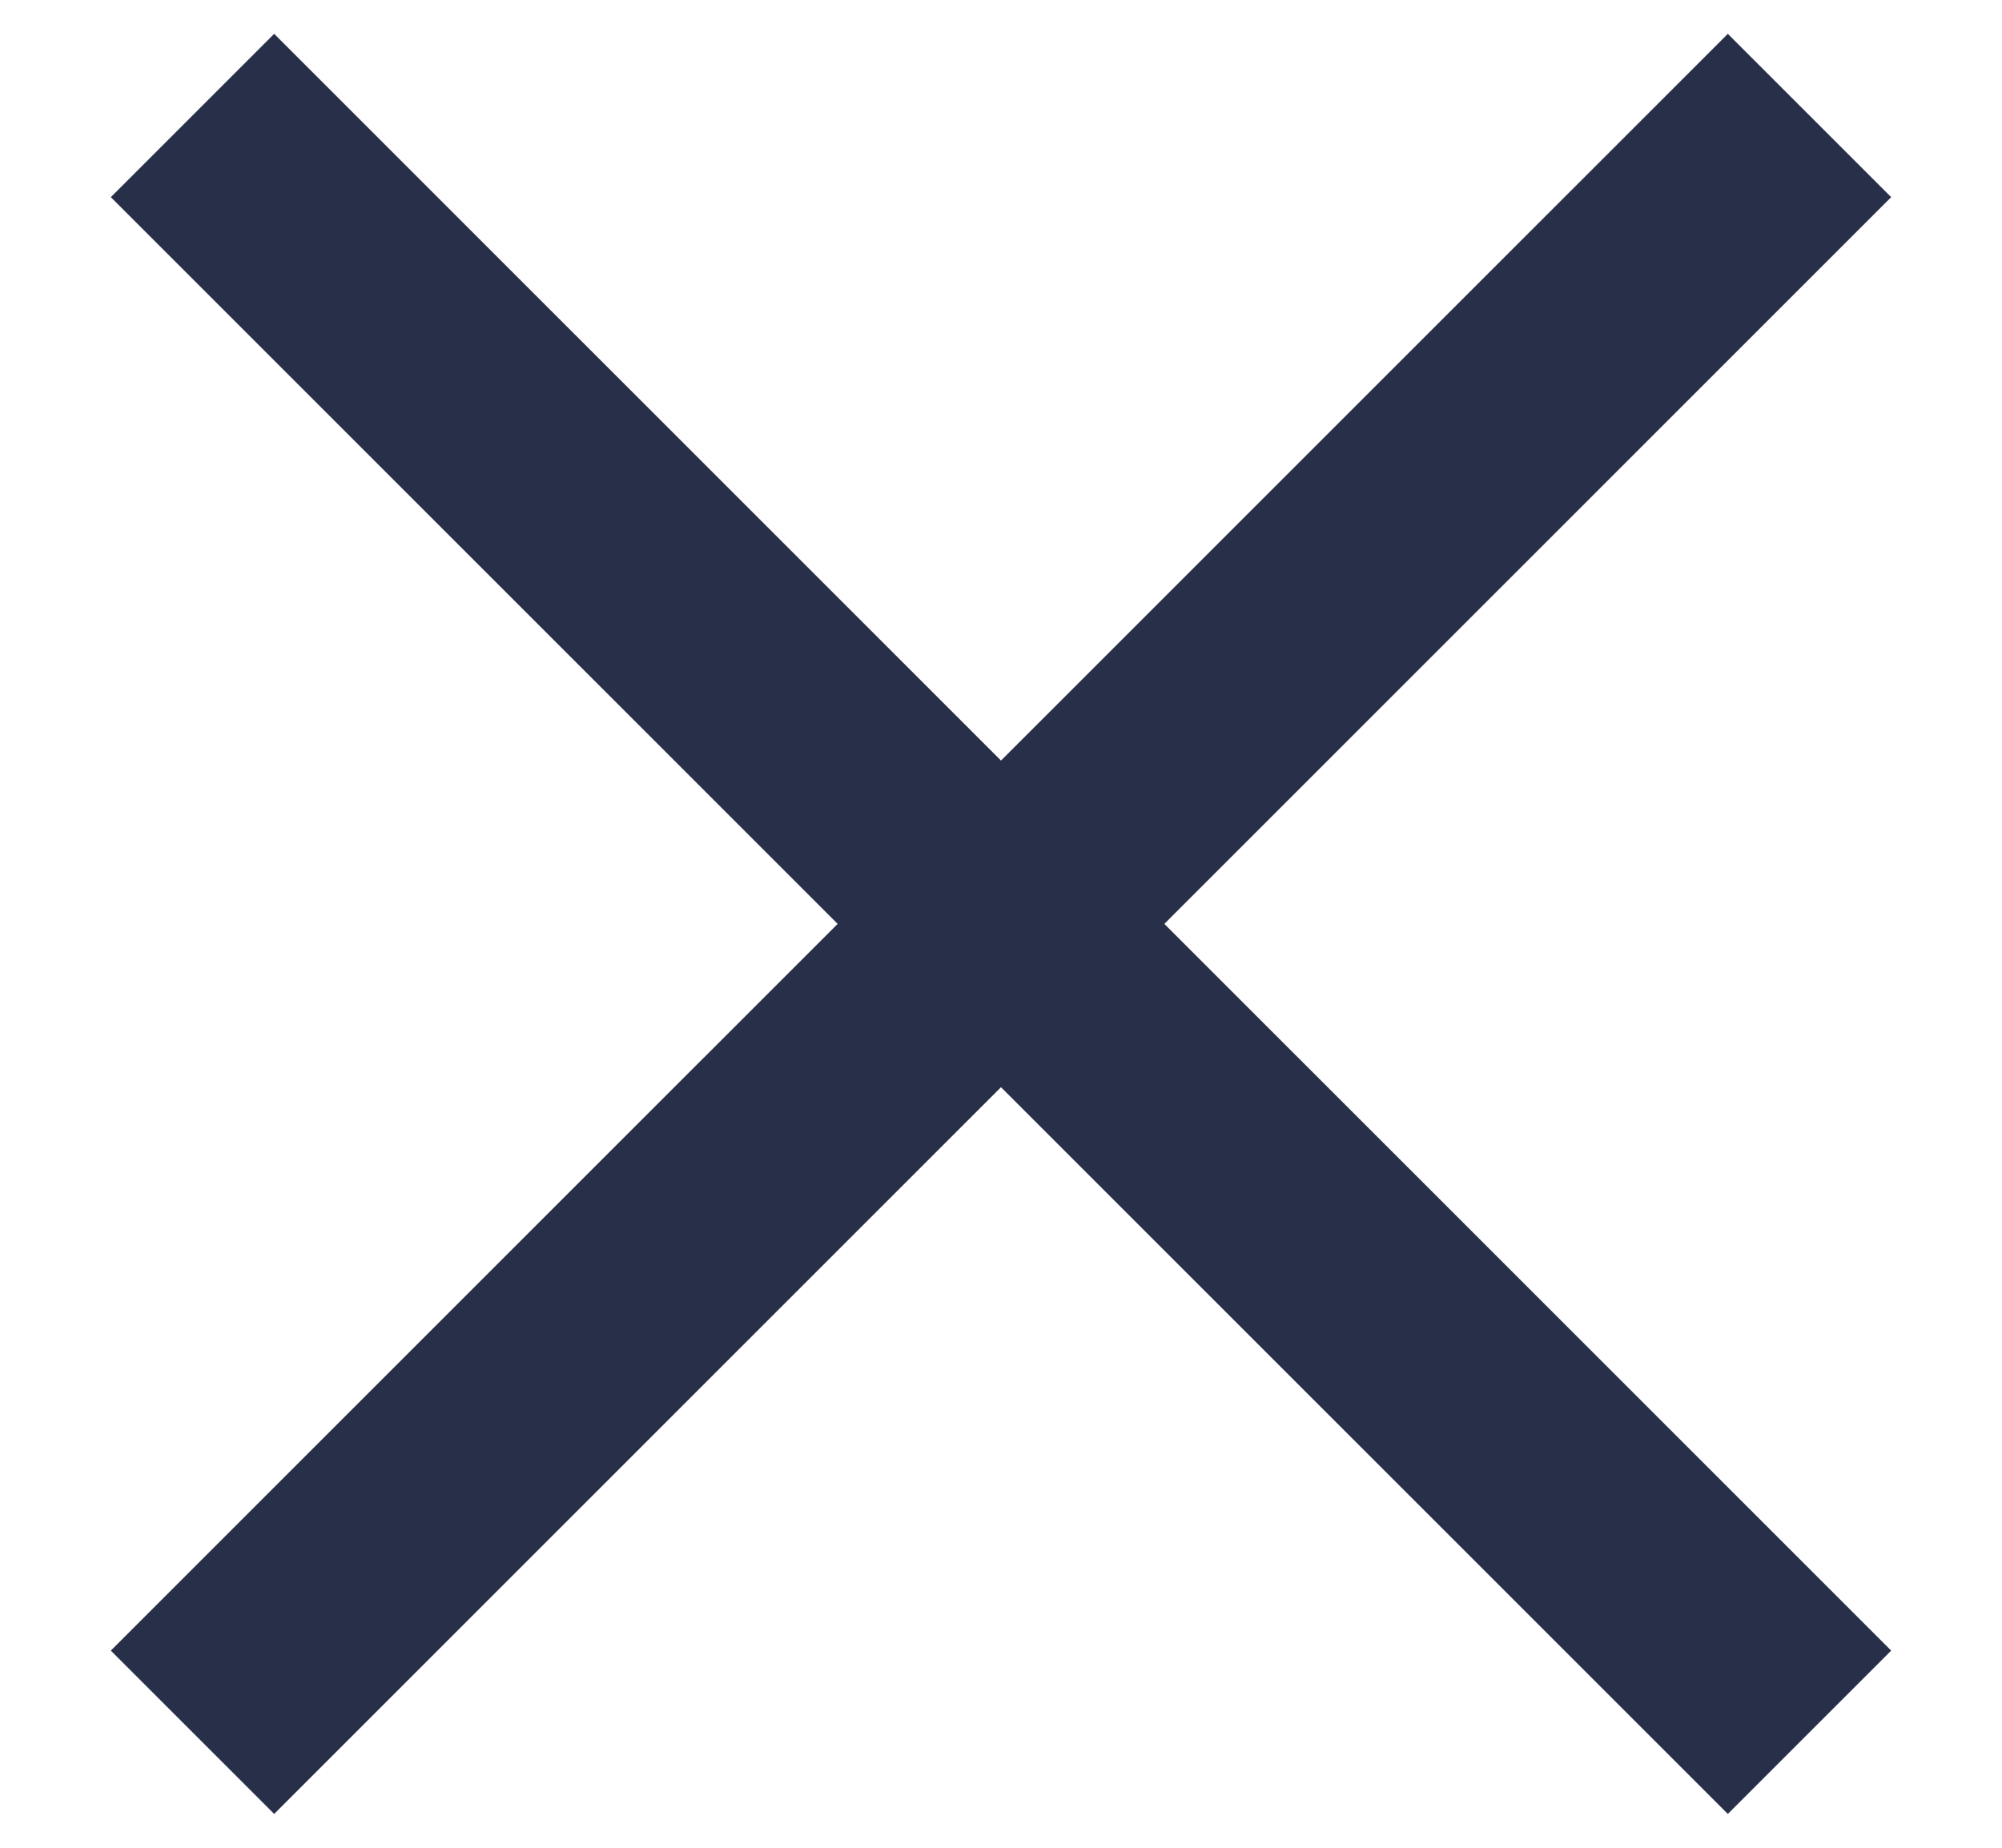 <?xml version="1.0" encoding="UTF-8"?>
<svg width="13px" height="12px" viewBox="0 0 13 12" version="1.1" xmlns="http://www.w3.org/2000/svg" xmlns:xlink="http://www.w3.org/1999/xlink">
    <title>5f4c2d8acc8602ac0e141076_icon-x</title>
    <g id="Desktop" stroke="none" stroke-width="1" fill="none" fill-rule="evenodd" stroke-linejoin="bevel">
        <g id="16-TPP---D---Dostawa-i-płatność---Dodawanie-adresu" transform="translate(-966, -228)" stroke="#282F48" stroke-width="1.5">
            <g id="5f4c2d8acc8602ac0e141076_icon-x" transform="translate(967, 228)">
                <line x1="10.75" y1="0.75" x2="0.25" y2="11.25" id="Path"></line>
                <line x1="0.25" y1="0.75" x2="10.75" y2="11.25" id="Path"></line>
            </g>
        </g>
    </g>
</svg>